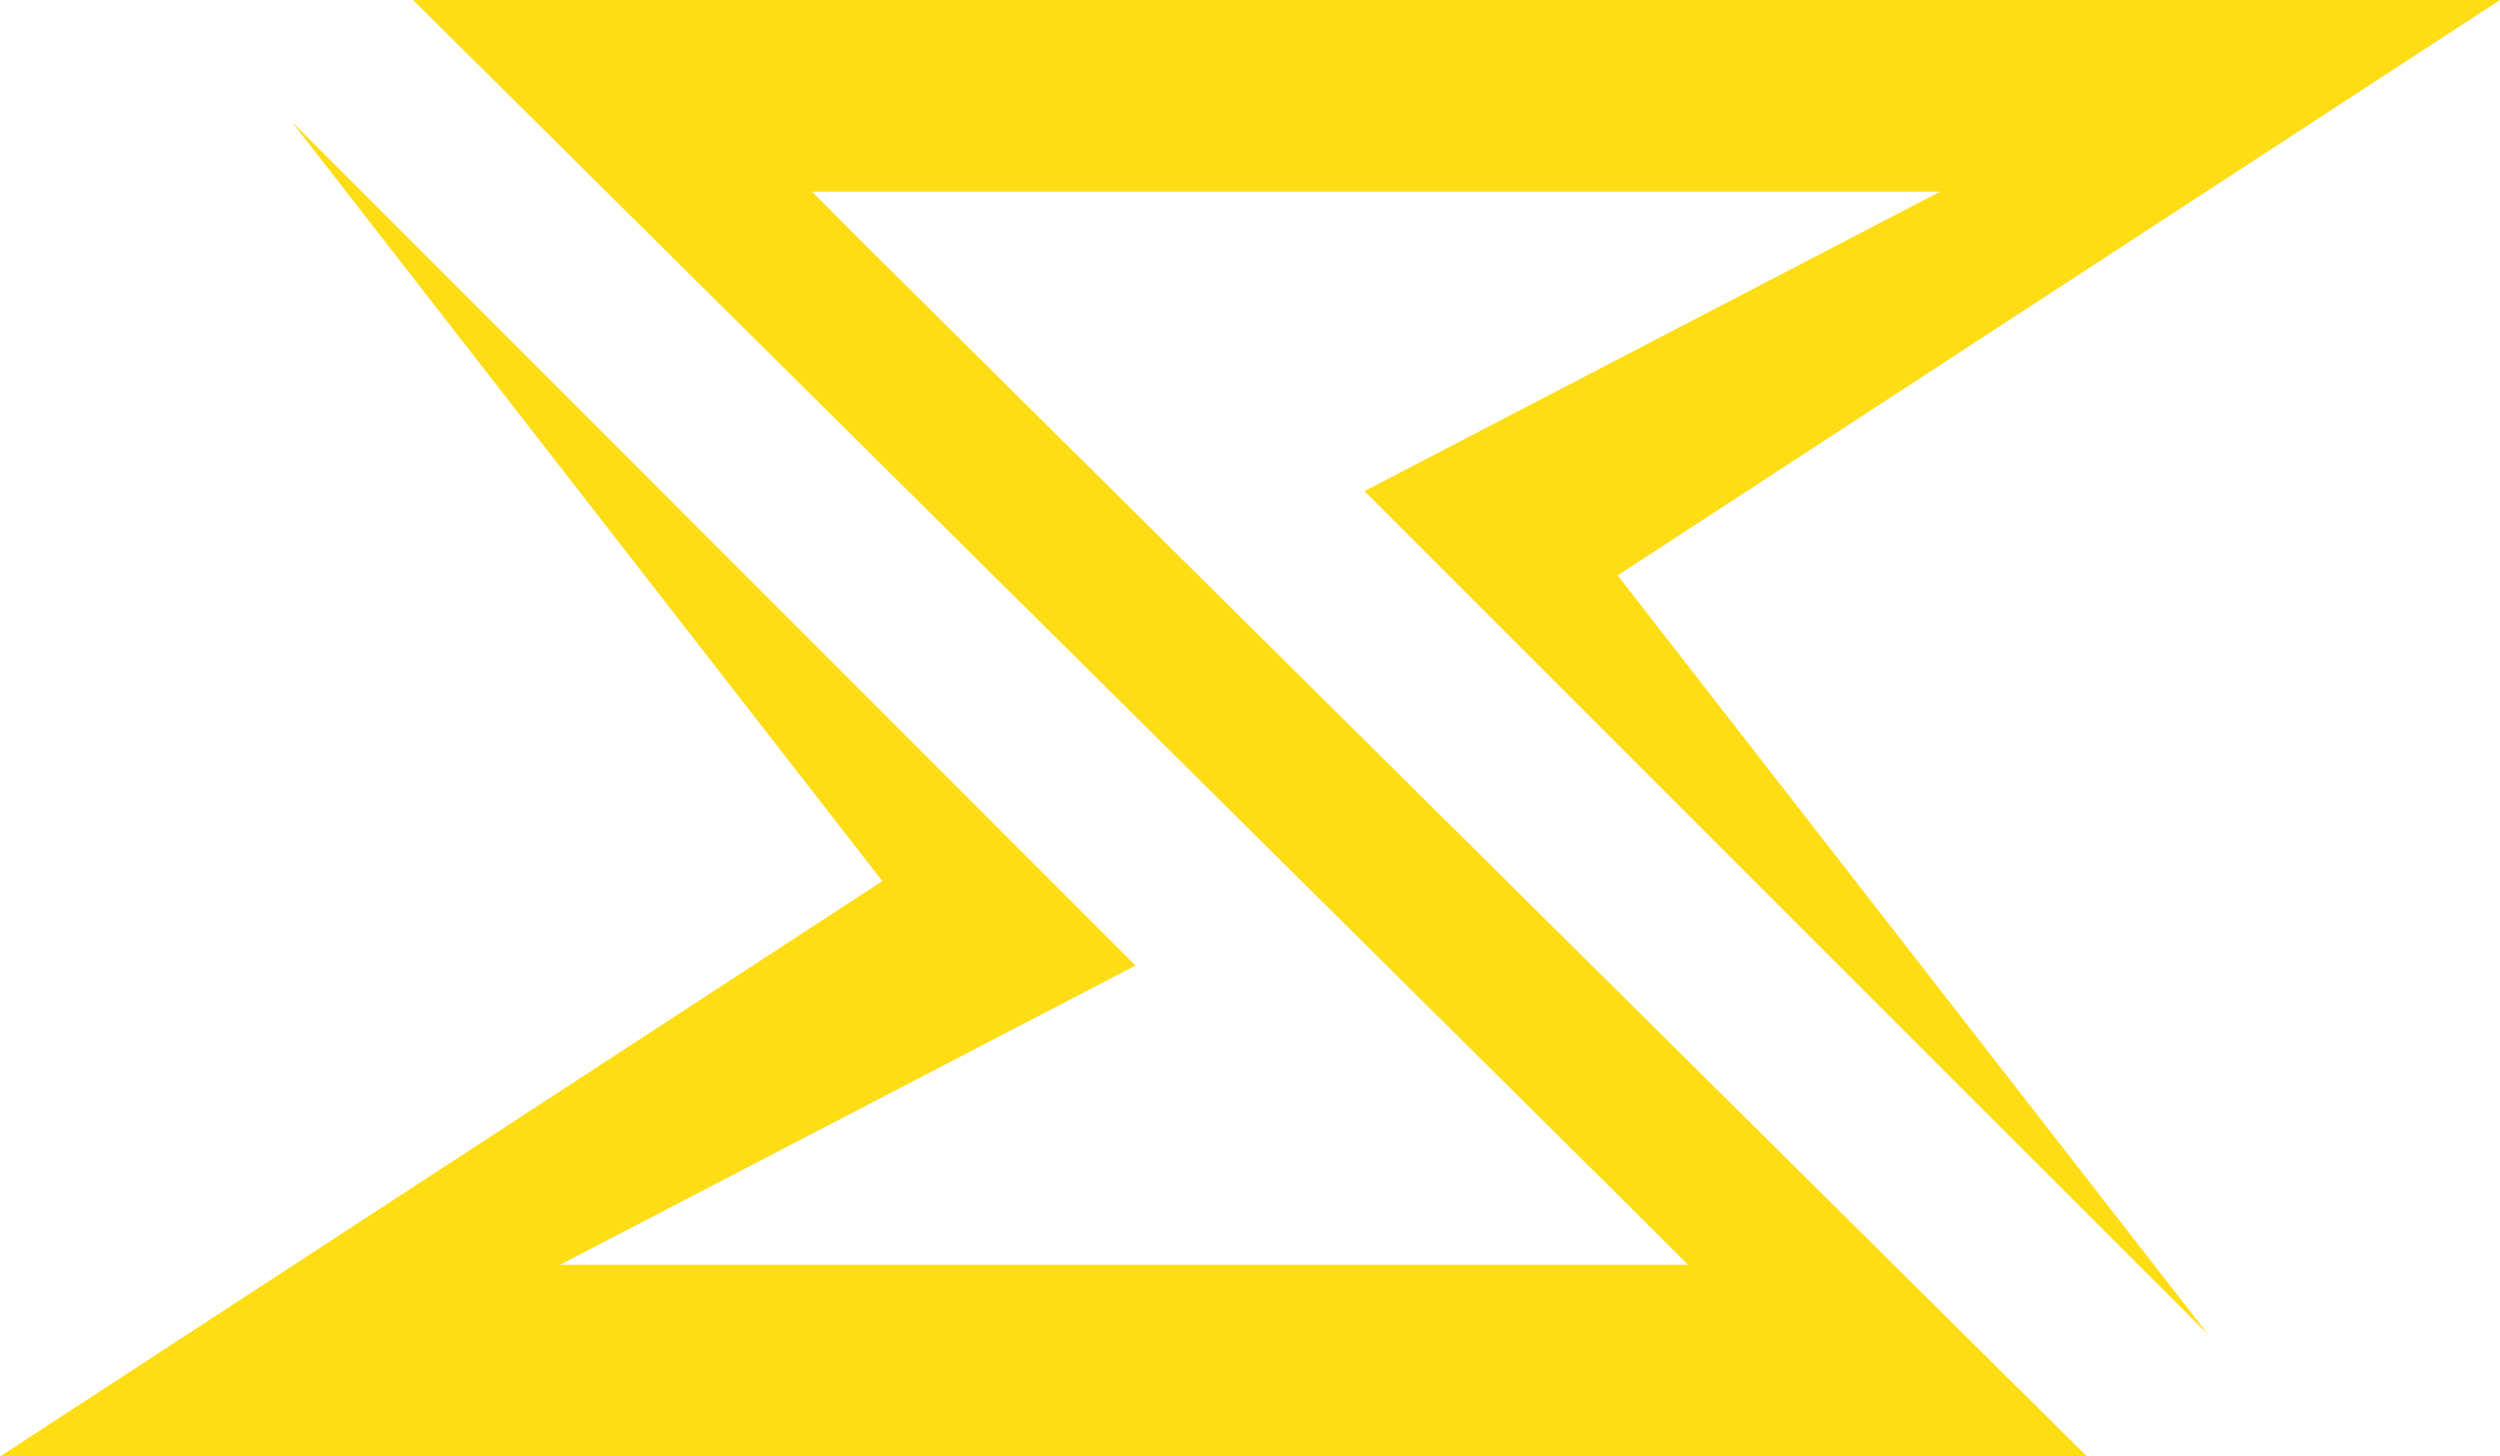 <svg xmlns="http://www.w3.org/2000/svg" id="Layer_1" data-name="Layer 1" viewBox="0 0 142.38 82.95"><defs><style>      .cls-1 {        fill: #ffdd15;        stroke-width: 0px;      }    </style></defs><polygon class="cls-1" points="16.61 6.92 50.25 50.18 0 82.95 118.86 82.95 49.32 14 46.25 10.92 110.48 10.92 77.71 27.97 125.78 76.03 92.13 32.77 142.38 0 23.52 0 93.04 68.94 96.14 72.03 31.9 72.03 64.67 54.99 16.61 6.92"></polygon></svg>
